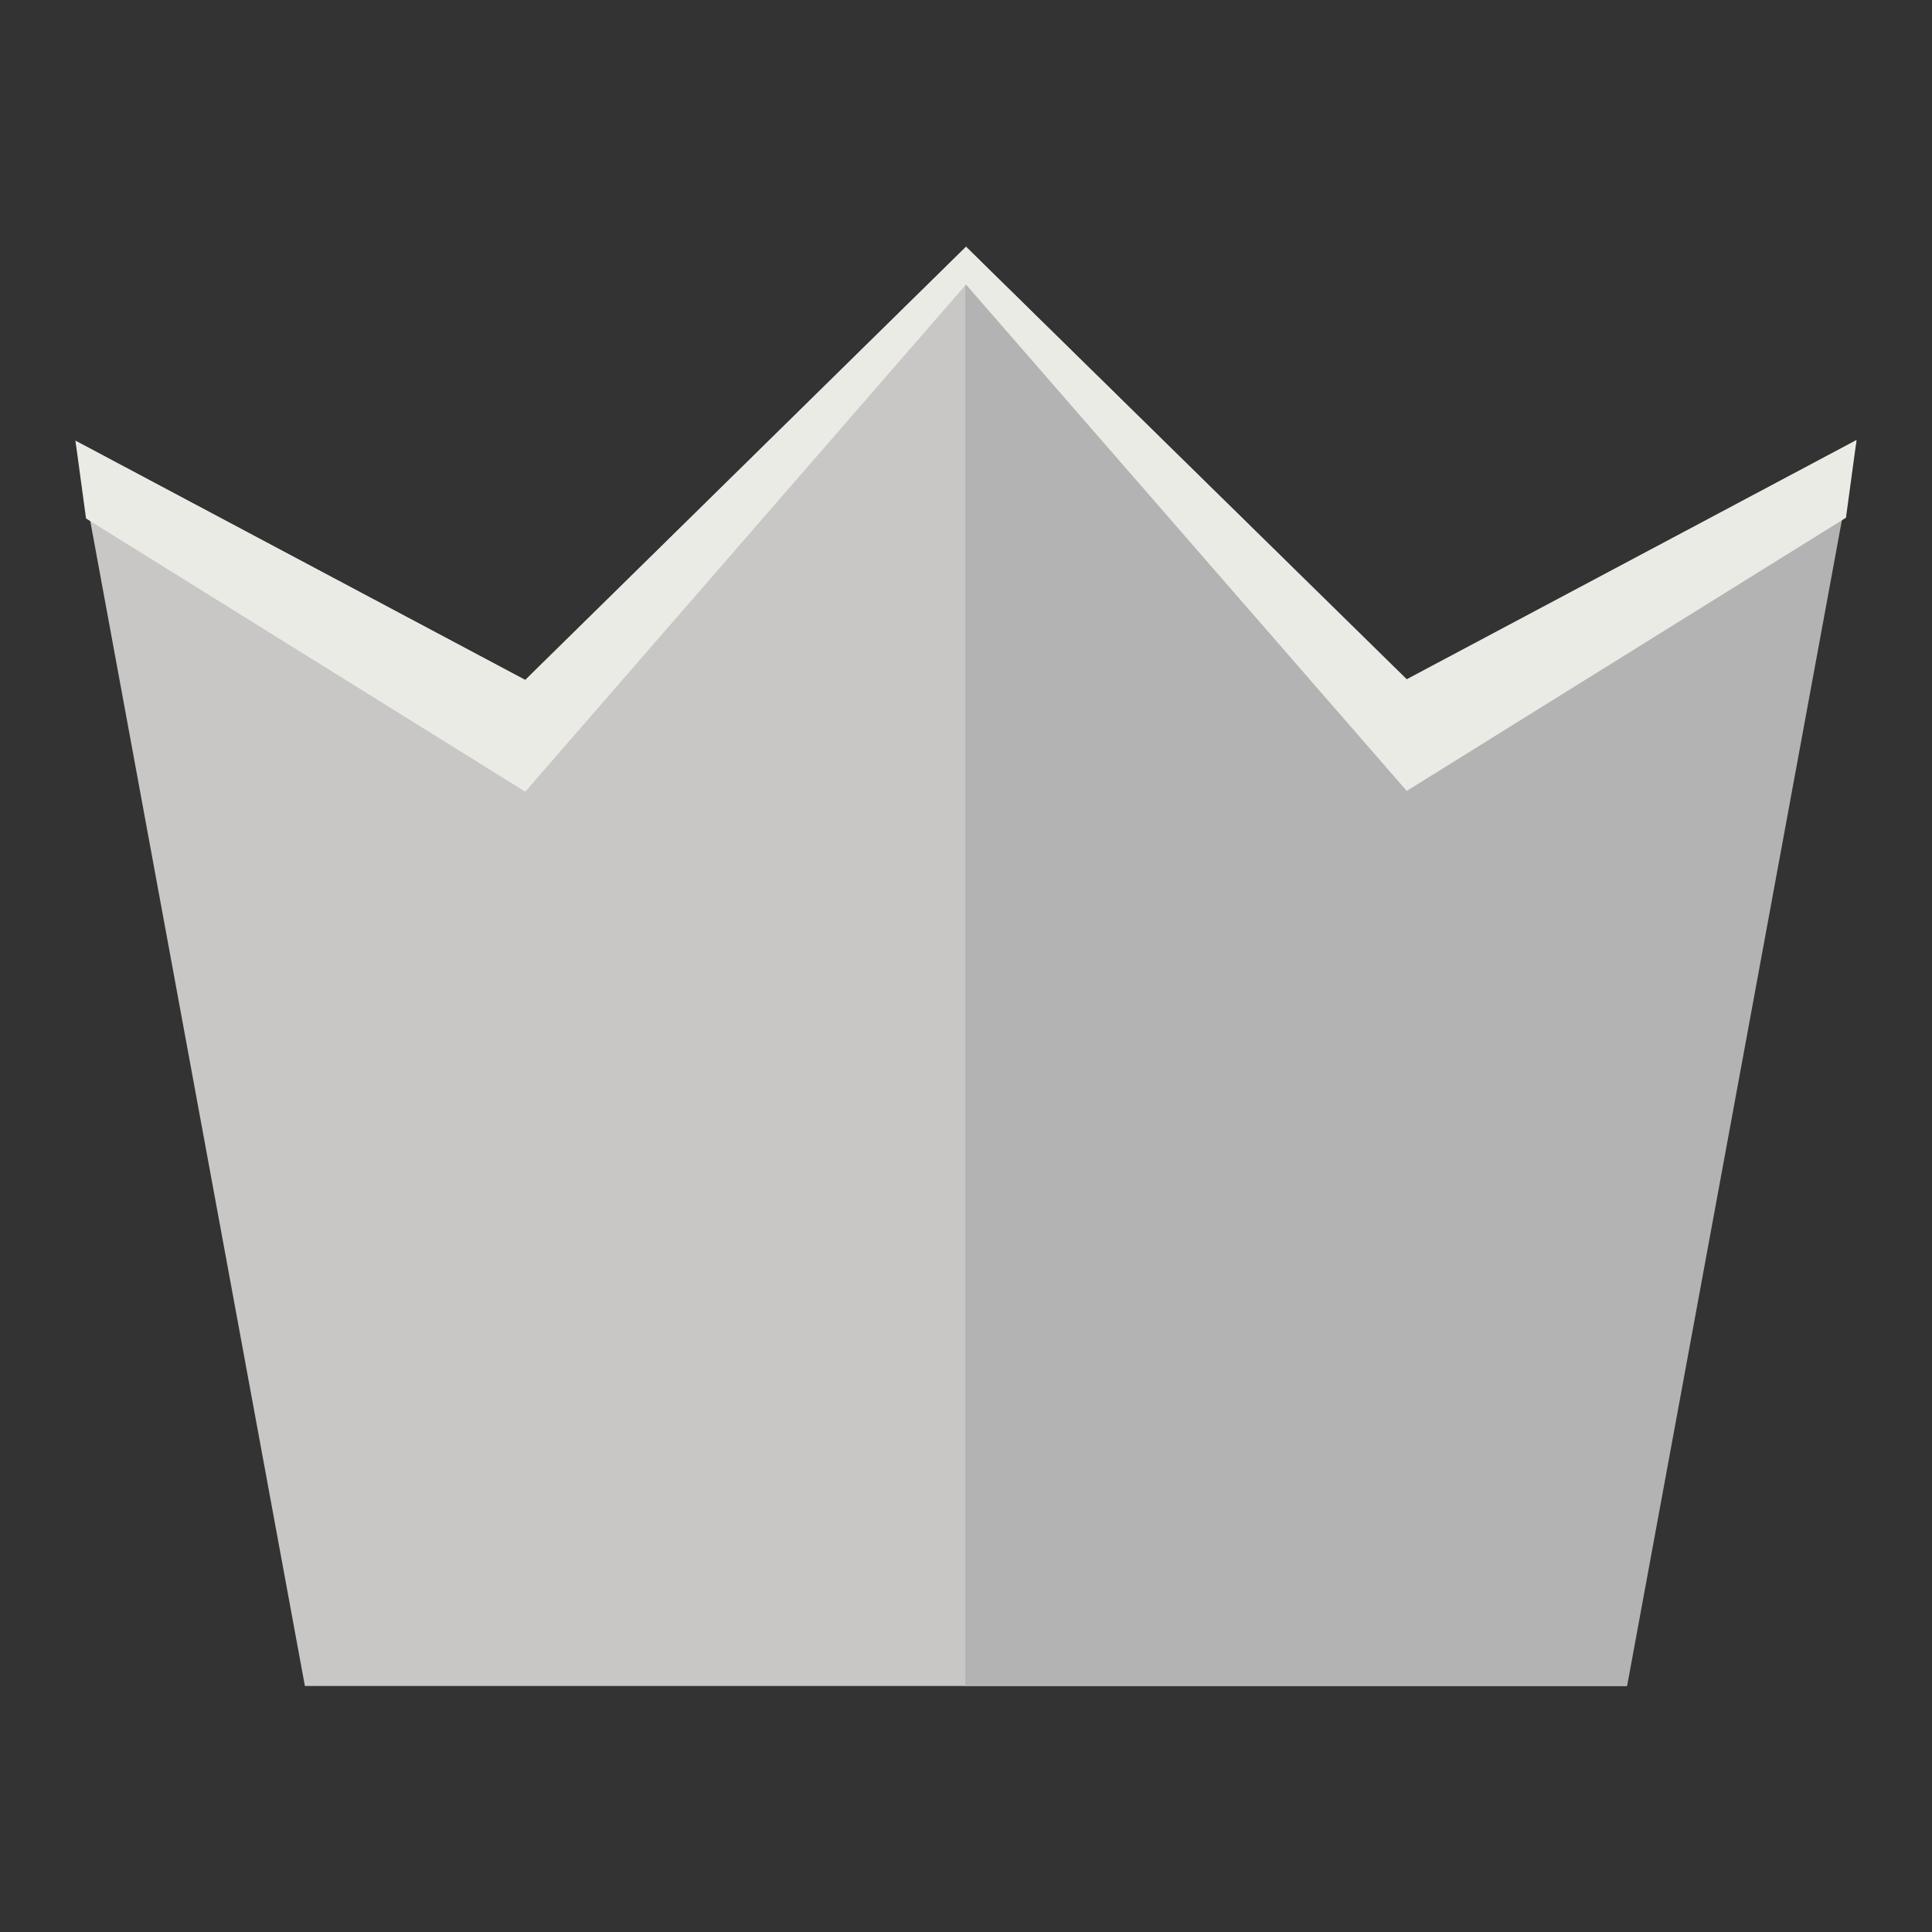 <?xml version="1.0" encoding="utf-8"?>
<!-- Svg Vector Icons : http://www.onlinewebfonts.com/icon -->
<!DOCTYPE svg PUBLIC "-//W3C//DTD SVG 1.1//EN" "http://www.w3.org/Graphics/SVG/1.1/DTD/svg11.dtd">
<svg version="1.1" xmlns="http://www.w3.org/2000/svg" xmlns:xlink="http://www.w3.org/1999/xlink" x="0px" y="0px" viewBox="0 0 256 256" enable-background="new 0 0 256 256" xml:space="preserve">
<rect x="0" y="0" width="256" height="256" fill="#333333" stroke="none"/>
<g> <path fill="#c8c7c5" d="M186.4,90.1L128,32.7L69.6,90.1L10,58.4l30.4,165h175.1l30.4-165L186.4,90.1z"/> <path fill="#b4b3b3" d="M186.4,90.1L128,32.7l-0.1,0.1v190.6h87.7l30.4-165L186.4,90.1z"/> <path fill="#ebebe6" d="M69.6,104.9L128,37.7l58.4,67.1l58.2-36.2l1.4-10.3l-59.6,31.7L128,32.7L69.6,90.1L10,58.4l1.4,10.3 L69.6,104.9z"/></g>
</svg>